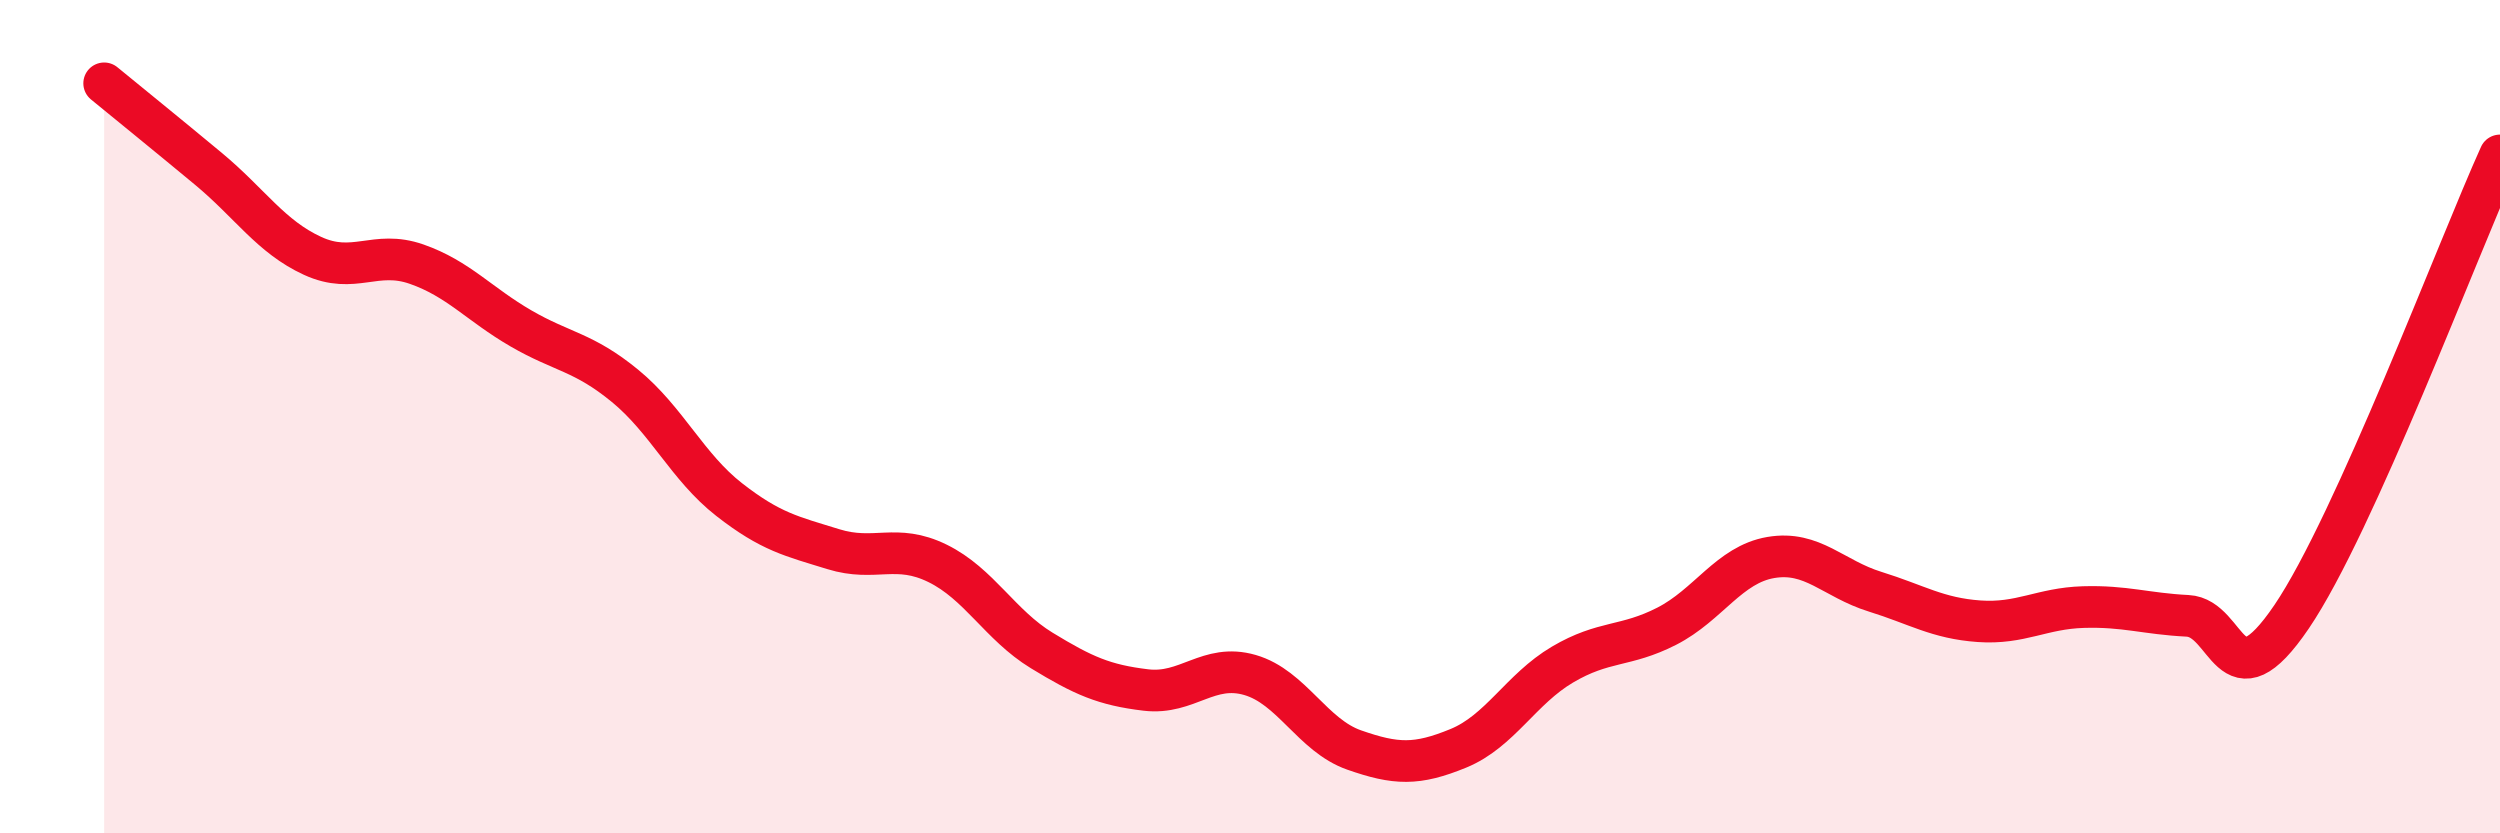 
    <svg width="60" height="20" viewBox="0 0 60 20" xmlns="http://www.w3.org/2000/svg">
      <path
        d="M 2.5,2 C 3,2.41 4,3.22 5,4.05 C 6,4.88 6.5,5.68 7.5,6.14 C 8.5,6.6 9,5.99 10,6.34 C 11,6.69 11.5,7.3 12.5,7.88 C 13.5,8.46 14,8.44 15,9.26 C 16,10.08 16.5,11.21 17.5,11.99 C 18.5,12.77 19,12.87 20,13.18 C 21,13.49 21.5,13.03 22.5,13.52 C 23.5,14.01 24,15 25,15.61 C 26,16.22 26.5,16.44 27.5,16.56 C 28.5,16.68 29,15.91 30,16.2 C 31,16.49 31.5,17.65 32.5,18 C 33.5,18.35 34,18.37 35,17.96 C 36,17.55 36.5,16.54 37.5,15.95 C 38.5,15.36 39,15.54 40,15.03 C 41,14.52 41.5,13.55 42.5,13.38 C 43.5,13.21 44,13.89 45,14.2 C 46,14.51 46.5,14.84 47.5,14.91 C 48.5,14.98 49,14.6 50,14.57 C 51,14.54 51.5,14.73 52.5,14.78 C 53.5,14.83 53.5,17.01 55,14.8 C 56.5,12.59 59,5.94 60,3.73L60 20L2.5 20Z"
        fill="#EB0A25"
        opacity="0.1"
        stroke-linecap="round"
        stroke-linejoin="round"
      />
      <path
        d="M 2.5,2 C 3,2.41 4,3.22 5,4.05 C 6,4.88 6.5,5.68 7.5,6.14 C 8.5,6.6 9,5.99 10,6.34 C 11,6.69 11.5,7.3 12.5,7.88 C 13.5,8.46 14,8.44 15,9.26 C 16,10.08 16.5,11.21 17.5,11.99 C 18.5,12.77 19,12.87 20,13.18 C 21,13.49 21.5,13.03 22.5,13.52 C 23.5,14.01 24,15 25,15.61 C 26,16.22 26.5,16.44 27.5,16.56 C 28.5,16.68 29,15.91 30,16.2 C 31,16.49 31.5,17.65 32.5,18 C 33.5,18.35 34,18.37 35,17.96 C 36,17.55 36.5,16.54 37.5,15.95 C 38.5,15.36 39,15.54 40,15.03 C 41,14.52 41.5,13.55 42.5,13.38 C 43.5,13.21 44,13.89 45,14.2 C 46,14.51 46.5,14.84 47.5,14.91 C 48.5,14.98 49,14.6 50,14.57 C 51,14.54 51.5,14.73 52.5,14.78 C 53.5,14.83 53.5,17.01 55,14.8 C 56.5,12.59 59,5.94 60,3.73"
        stroke="#EB0A25"
        stroke-width="1"
        fill="none"
        stroke-linecap="round"
        stroke-linejoin="round"
      />
    </svg>
  